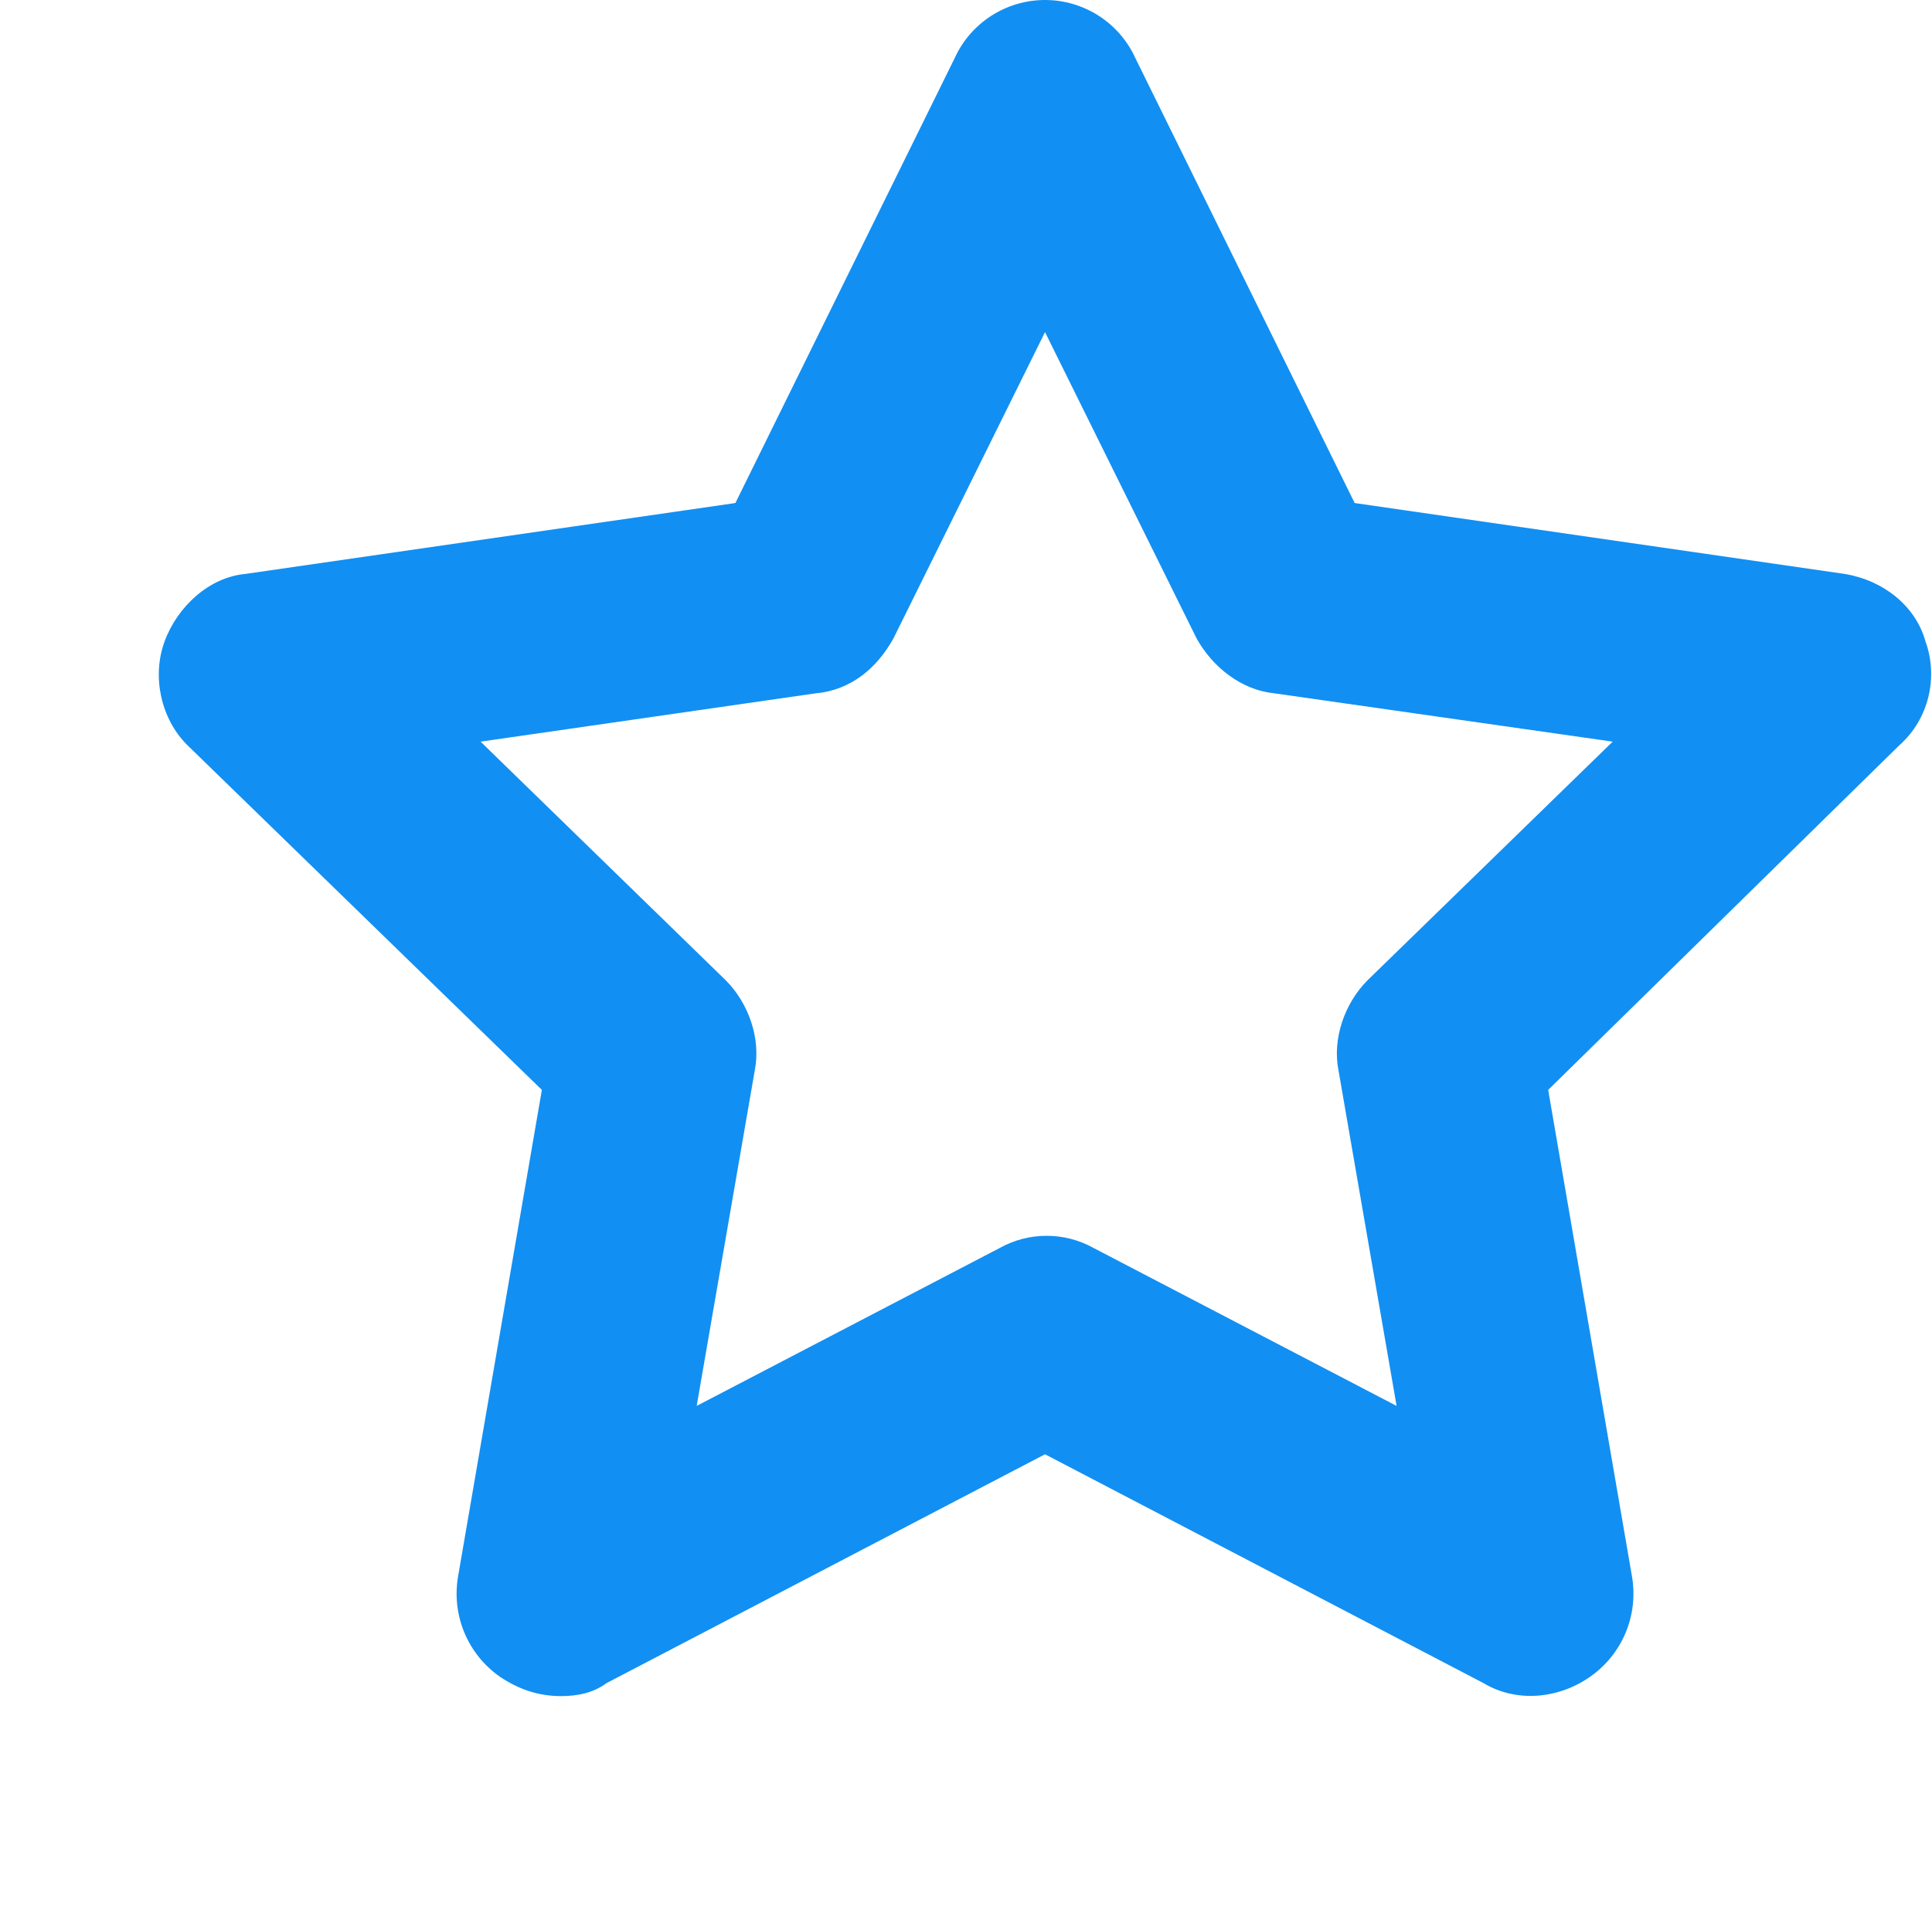 <?xml version="1.0" encoding="utf-8"?>
<!-- Generator: Adobe Illustrator 23.0.2, SVG Export Plug-In . SVG Version: 6.00 Build 0)  -->
<svg version="1.1"
	 id="Layer_1" xmlns:cc="http://creativecommons.org/ns#" xmlns:dc="http://purl.org/dc/elements/1.1/" xmlns:inkscape="http://www.inkscape.org/namespaces/inkscape" xmlns:rdf="http://www.w3.org/1999/02/22-rdf-syntax-ns#" xmlns:sodipodi="http://sodipodi.sourceforge.net/DTD/sodipodi-0.dtd" xmlns:svg="http://www.w3.org/2000/svg"
	 xmlns="http://www.w3.org/2000/svg" xmlns:xlink="http://www.w3.org/1999/xlink" x="0px" y="0px" viewBox="0 0 59.9 59.1"
	 style="enable-background:new 0 0 59.9 59.1;" xml:space="preserve">
<style type="text/css">
	.st0{fill:#128FF2;}
</style>
<g>
	<path class="st0" d="M17.4,52.6c-0.7,0-1.3-0.2-1.9-0.6c-1-0.7-1.5-1.9-1.3-3.1l2.6-15.1l-11-10.7C5,22.3,4.7,21,5.1,19.9
		c0.4-1.1,1.4-2,2.5-2.1l15.2-2.2l6.8-13.8C30.1,0.7,31.2,0,32.4,0c1.2,0,2.3,0.7,2.8,1.8l6.8,13.8l15.2,2.2c1.2,0.2,2.2,1,2.5,2.1
		c0.4,1.1,0.1,2.4-0.8,3.2L48,33.8l2.6,15.1c0.2,1.2-0.3,2.4-1.3,3.1c-1,0.7-2.3,0.8-3.3,0.2l-13.6-7.1l-13.6,7.1
		C18.4,52.5,17.9,52.6,17.4,52.6z M14.9,23l7.6,7.4c0.7,0.7,1.1,1.8,0.9,2.8l-1.8,10.4l9.4-4.9c0.9-0.5,2-0.5,2.9,0l9.4,4.9
		l-1.8-10.4c-0.2-1,0.2-2.1,0.9-2.8L50,23l-10.5-1.5c-1-0.1-1.9-0.8-2.4-1.7l-4.7-9.5l-4.7,9.5c-0.5,0.9-1.3,1.6-2.4,1.7L14.9,23z"
		/>
</g>
</svg>
